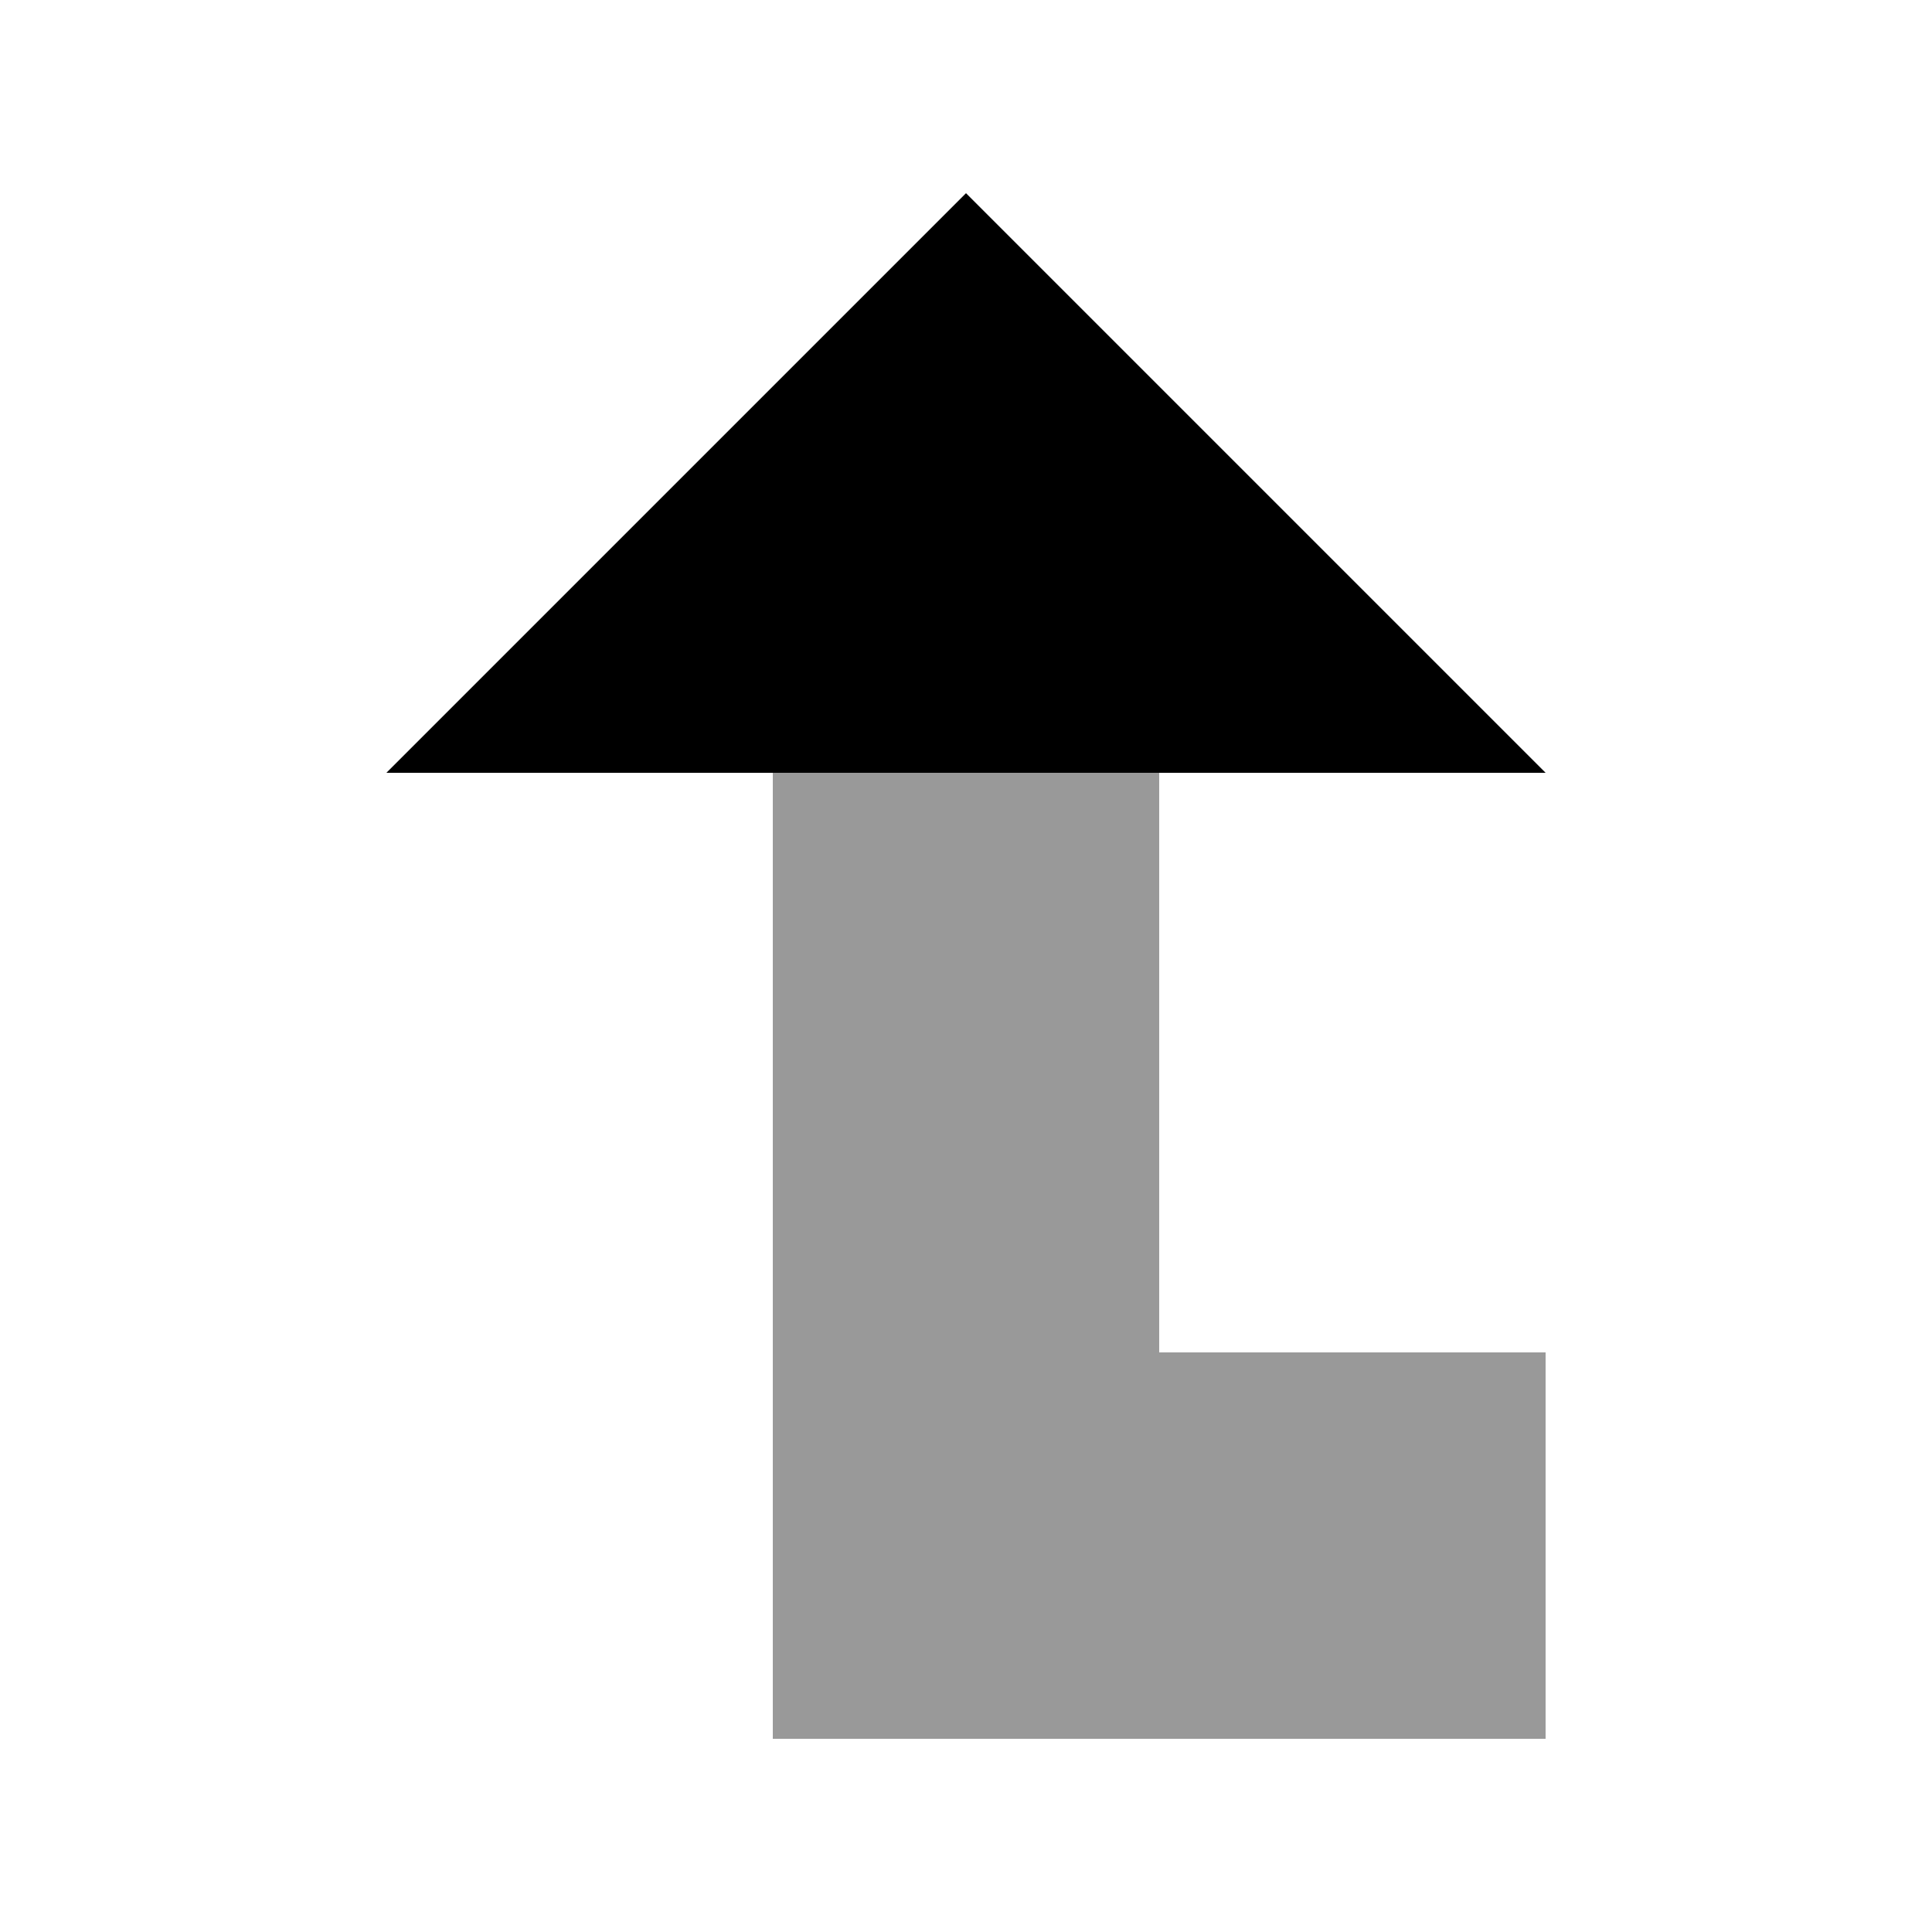 <svg xmlns="http://www.w3.org/2000/svg" viewBox="0 0 640 640"><!--! Font Awesome Pro 7.1.0 by @fontawesome - https://fontawesome.com License - https://fontawesome.com/license (Commercial License) Copyright 2025 Fonticons, Inc. --><path opacity=".4" fill="currentColor" d="M256 256L384 256L384 448L512 448L512 576L256 576L256 256z"/><path fill="currentColor" d="M512 256L320 64L128 256L512 256z"/></svg>
